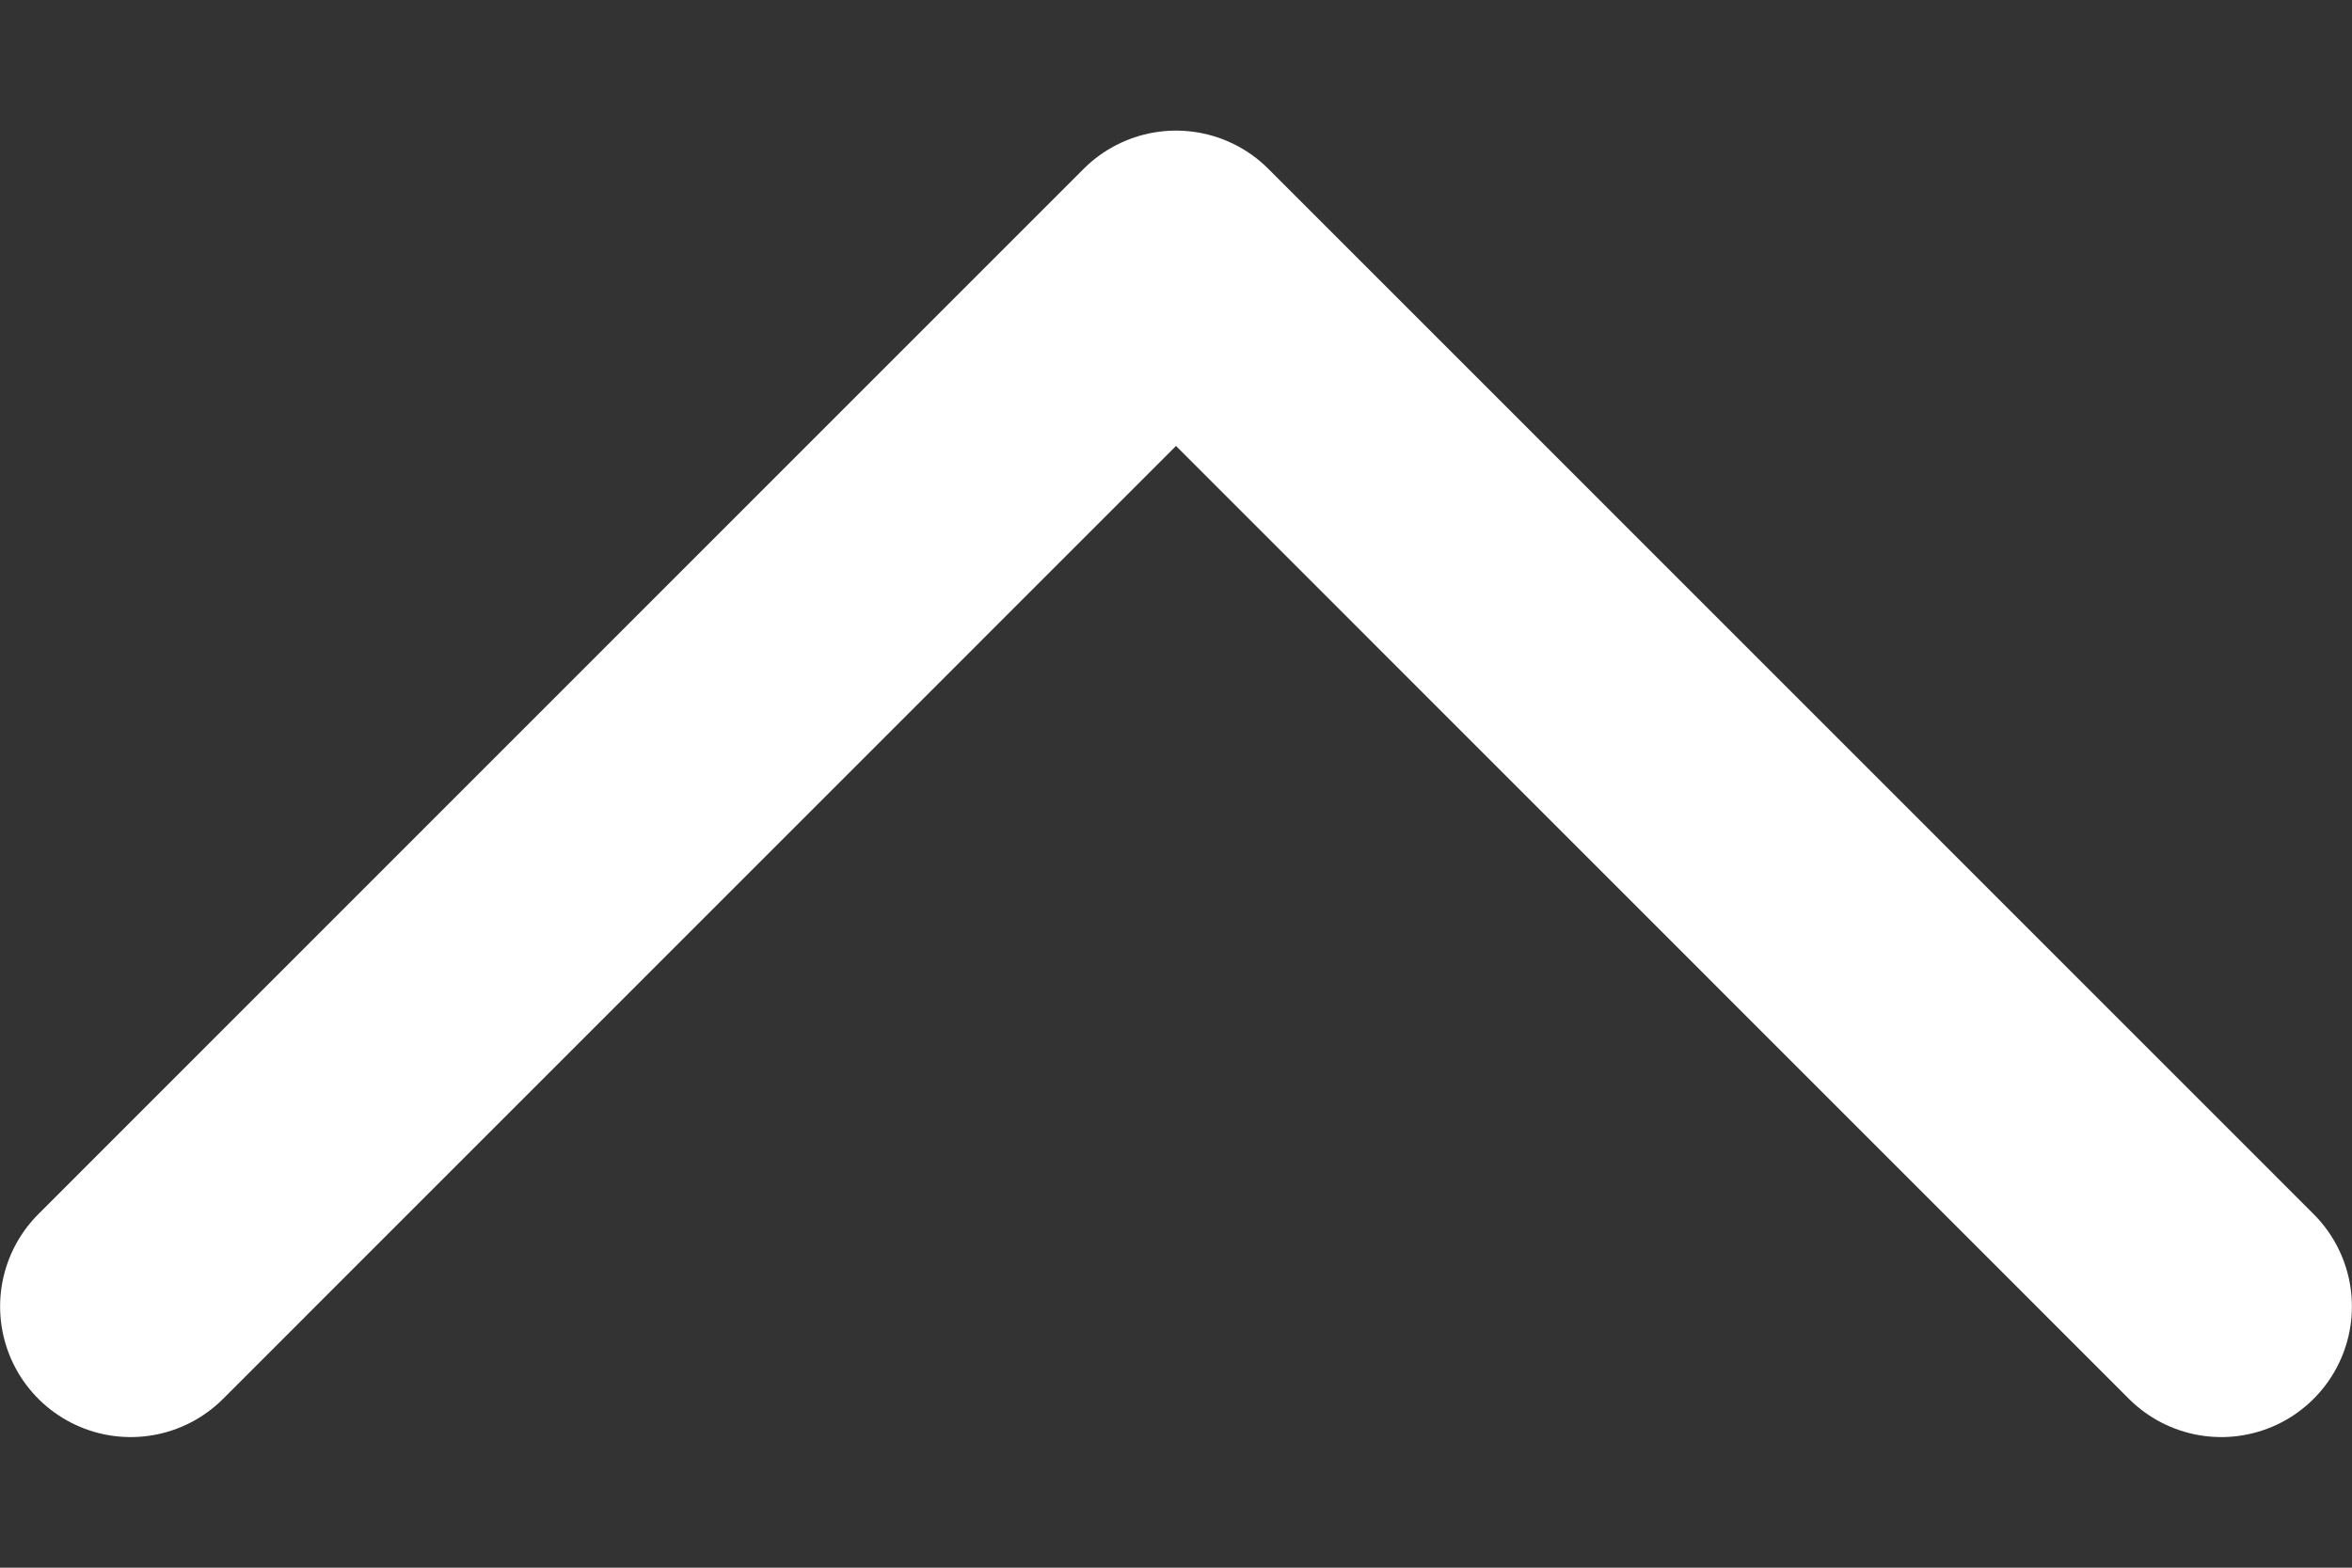 <svg xmlns="http://www.w3.org/2000/svg" width="12" height="8" viewBox="0 0 12 8" fill="none"><rect x="0" y="0" width="12" height="8" fill="#333333" stroke="none"/><path d="M0.667 6.667L6 1.333L11.333 6.667" stroke="white" stroke-width="1.333" stroke-linecap="round" stroke-linejoin="round"></path></svg>